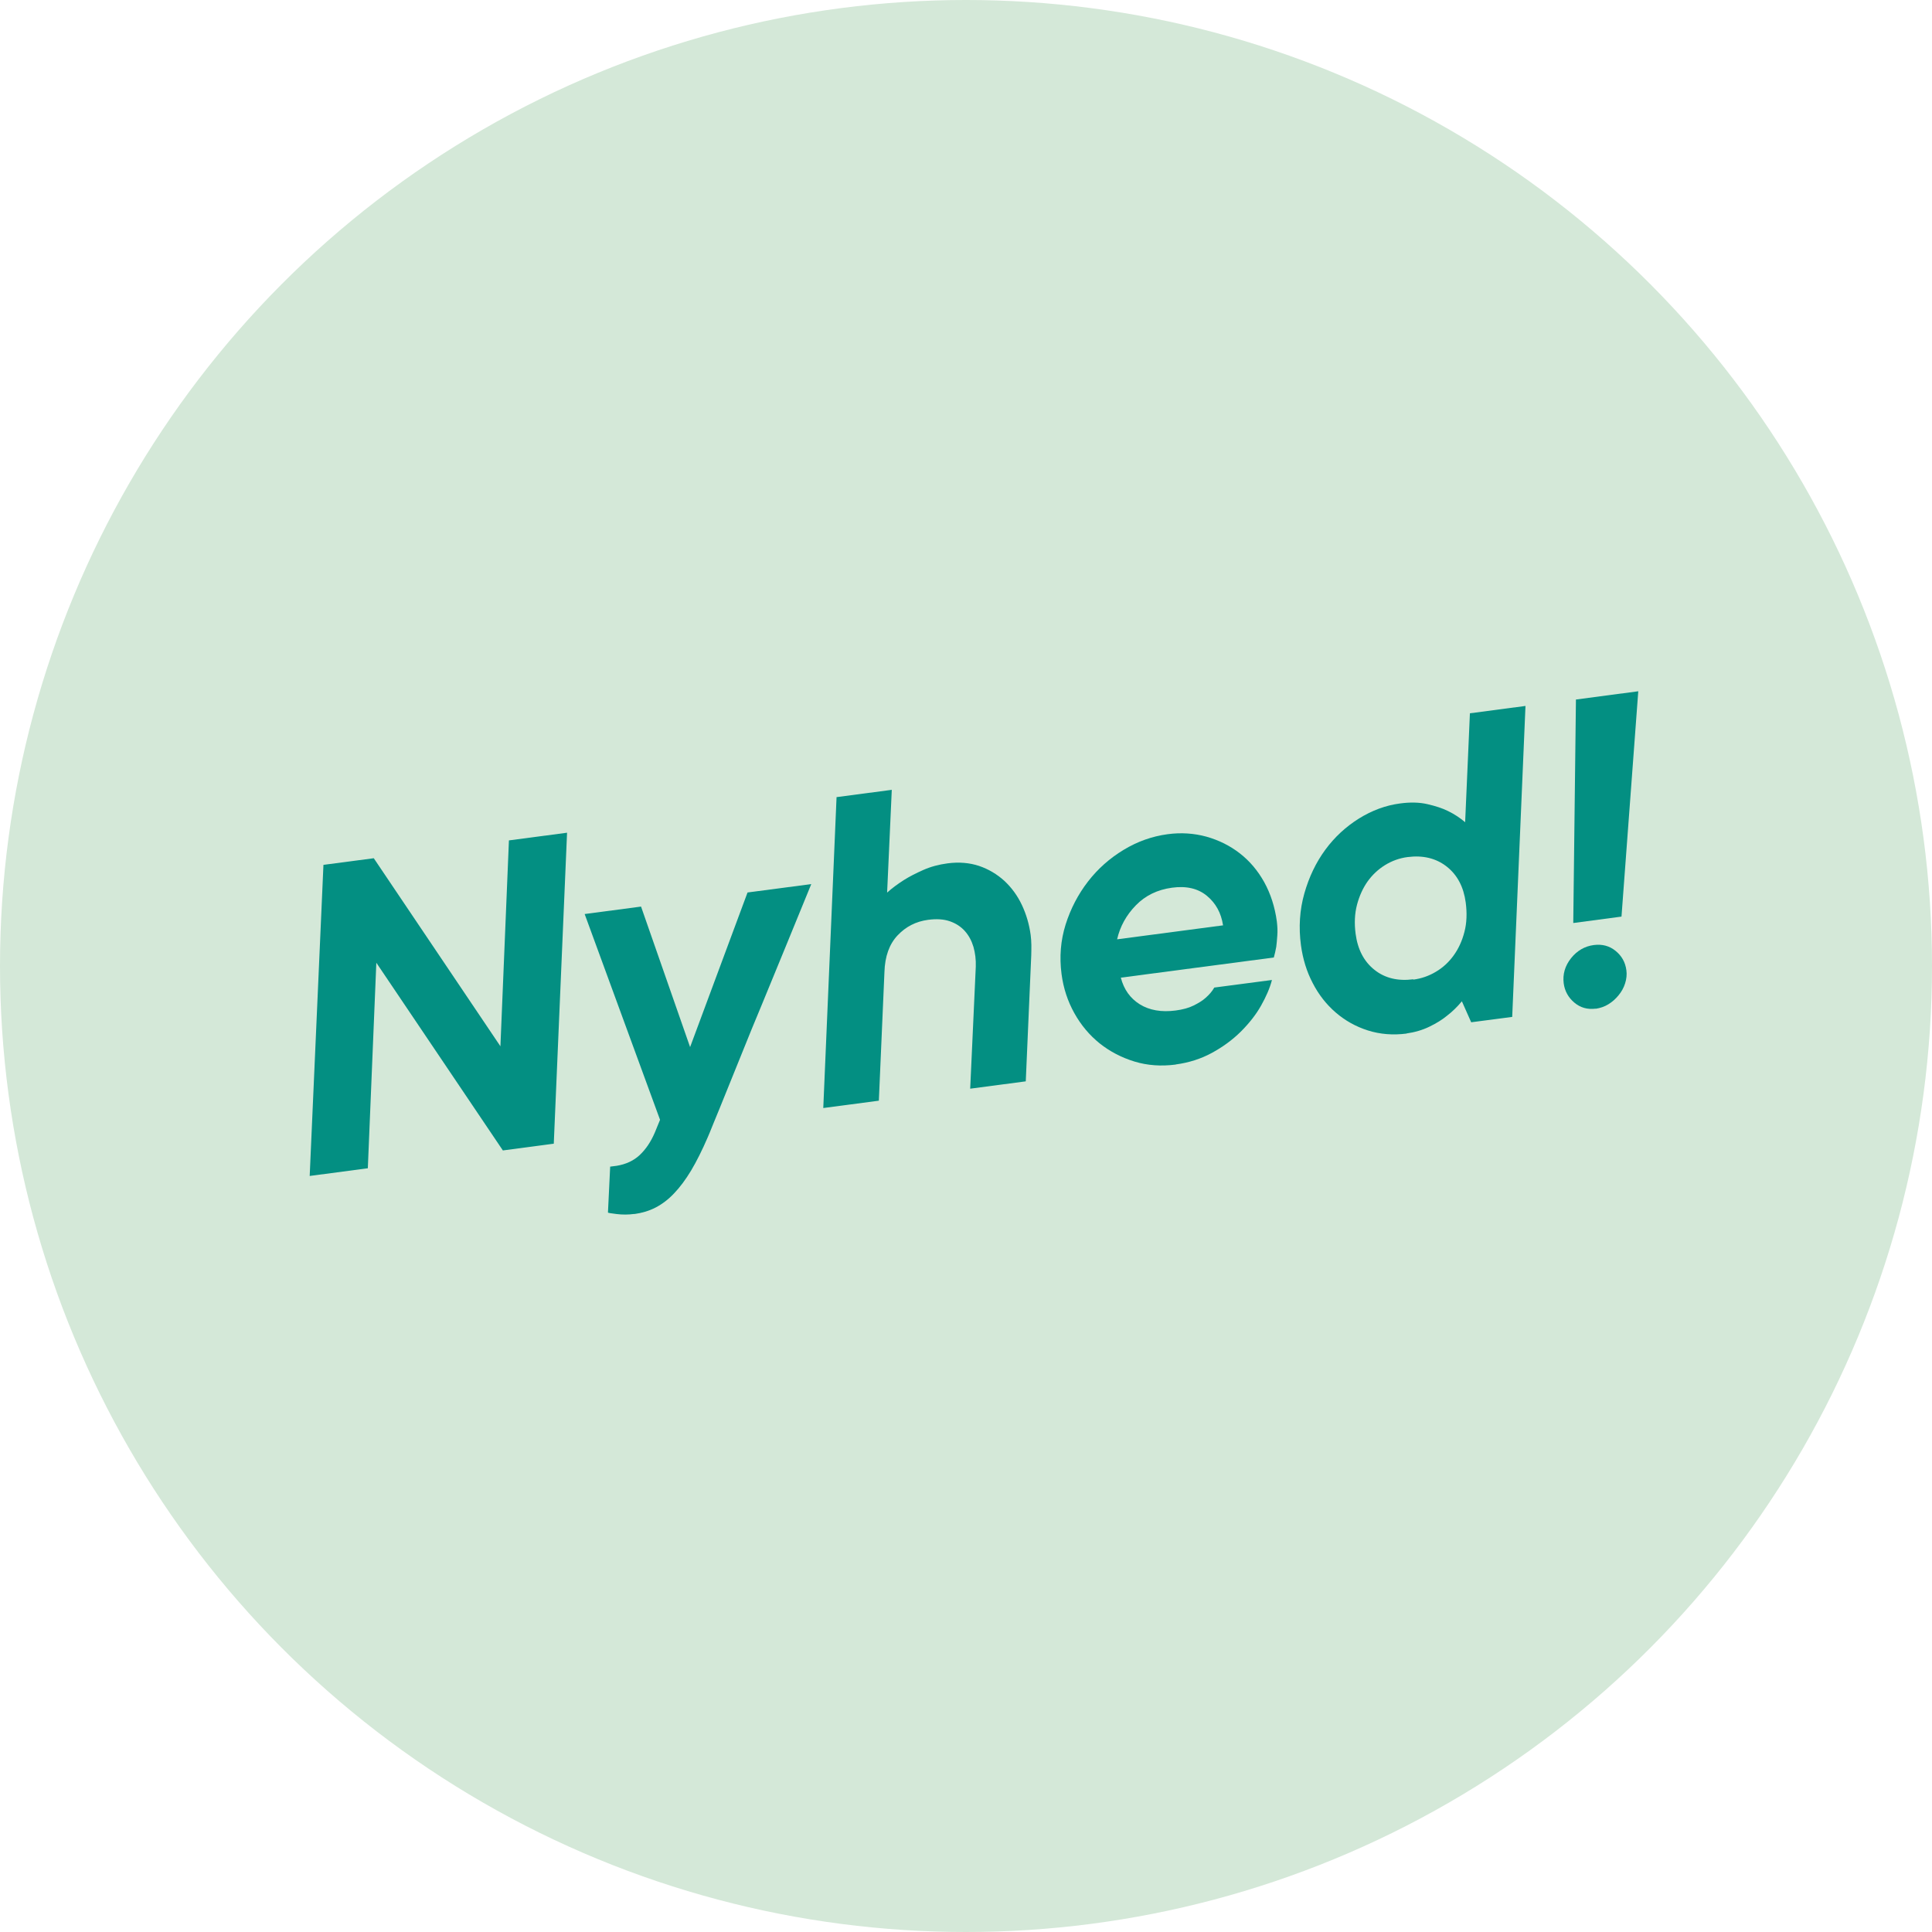 <svg id="Lager_2" xmlns="http://www.w3.org/2000/svg" viewBox="0 0 165.82 165.82">
  <g id="Layer_1">
    <circle cx="82.91" cy="82.91" r="82.91" fill="#D4E8D8" />
    <g>
      <path d="M27.75,74.23l4.33-.57,10.87,16.14,.73-17.67,4.99-.66-1.14,26.69-4.37,.58-10.86-16.11-.73,17.64-4.99,.66,1.18-26.69Z" fill="#038F82" />
      <path d="M54.44,104.19c-.51,.07-1.02,.07-1.51,.01-.49-.06-.74-.1-.75-.13l.19-3.94,.55-.07c.8-.13,1.47-.44,1.99-.93,.52-.49,.95-1.13,1.29-1.92l.45-1.1-6.47-17.66,4.84-.64,4.21,12.06,4.93-13.27,5.47-.72c-1.58,3.87-3.01,7.35-4.29,10.46-.55,1.32-1.09,2.62-1.61,3.93-.52,1.3-1,2.47-1.42,3.51-.42,1.04-.77,1.91-1.06,2.6-.28,.7-.45,1.11-.51,1.24-.48,1.11-.95,2.05-1.42,2.84-.47,.78-.96,1.44-1.46,1.96-.5,.53-1.03,.93-1.59,1.22-.56,.29-1.17,.47-1.83,.56Z" fill="#038F82" />
      <path d="M71.77,68.42l4.77-.63-.4,8.82c.42-.38,.91-.74,1.46-1.09,.46-.29,1.01-.57,1.64-.85,.63-.28,1.33-.47,2.09-.57,.98-.13,1.88-.05,2.7,.22,.82,.28,1.54,.71,2.17,1.28,.62,.58,1.13,1.27,1.51,2.08,.38,.81,.63,1.67,.75,2.57,.04,.27,.05,.55,.06,.85,0,.3,0,.6-.01,.9l-.47,10.81-4.77,.63,.48-10.48c.02-.6-.05-1.16-.2-1.69-.16-.53-.4-.98-.74-1.36-.34-.38-.77-.66-1.29-.84-.52-.18-1.15-.22-1.88-.12-1.03,.14-1.89,.58-2.6,1.33-.71,.75-1.09,1.8-1.13,3.15l-.48,11.04-4.77,.63,1.14-26.69Z" fill="#038F82" />
      <path d="M100.91,91.37c-1.25,.16-2.43,.08-3.54-.26-1.11-.34-2.11-.86-2.99-1.56-.88-.71-1.6-1.57-2.17-2.59-.57-1.02-.94-2.14-1.1-3.36-.19-1.47-.08-2.88,.35-4.25,.43-1.36,1.07-2.59,1.92-3.69,.85-1.1,1.87-2,3.06-2.72,1.19-.72,2.44-1.16,3.76-1.34,1.17-.16,2.29-.08,3.35,.21,1.06,.3,2.01,.77,2.86,1.43,.85,.66,1.55,1.49,2.1,2.48,.55,1,.91,2.12,1.08,3.37,.05,.42,.07,.81,.04,1.19-.02,.38-.06,.7-.09,.98-.06,.33-.13,.64-.21,.92l-13.13,1.73c.26,1.01,.8,1.77,1.63,2.29,.83,.51,1.85,.69,3.07,.53,.61-.08,1.13-.22,1.55-.43,.42-.21,.77-.42,1.03-.66,.31-.27,.56-.56,.74-.88l4.95-.65c-.18,.7-.5,1.43-.94,2.21-.44,.78-1.03,1.52-1.74,2.23-.71,.7-1.54,1.31-2.48,1.82-.94,.51-1.97,.84-3.1,.99Zm4.06-11.96c-.16-1.05-.62-1.89-1.38-2.52-.76-.63-1.76-.87-3-.7-1.25,.17-2.28,.67-3.1,1.51-.82,.84-1.36,1.82-1.61,2.92l9.1-1.2Z" fill="#038F82" />
      <path d="M120.72,88.71c-1.17,.15-2.28,.06-3.32-.27-1.04-.33-1.96-.85-2.76-1.54-.8-.69-1.46-1.53-1.97-2.52-.52-.99-.85-2.07-1.01-3.24-.21-1.56-.11-3.05,.29-4.46,.4-1.41,1-2.66,1.8-3.75s1.77-1.98,2.89-2.68c1.13-.7,2.3-1.13,3.52-1.29,.88-.12,1.67-.1,2.36,.06,.69,.16,1.28,.35,1.76,.59,.56,.27,1.05,.6,1.47,.96l.41-9.35,4.77-.63-1.14,26.69-3.52,.46-.8-1.8c-.39,.47-.82,.89-1.29,1.25-.4,.33-.9,.64-1.5,.93-.6,.29-1.25,.48-1.96,.58Zm.58-4.63c.68-.09,1.33-.31,1.93-.67,.6-.35,1.11-.82,1.53-1.4,.42-.58,.73-1.25,.93-2.03,.2-.77,.23-1.61,.11-2.52-.18-1.34-.72-2.37-1.64-3.09-.91-.71-2.03-.98-3.35-.81-.69,.09-1.33,.32-1.92,.68-.6,.37-1.1,.84-1.51,1.41-.41,.58-.71,1.25-.91,2-.2,.76-.24,1.59-.12,2.5,.18,1.35,.72,2.38,1.62,3.09,.9,.72,2.02,.98,3.33,.81Z" fill="#038F82" />
      <path d="M136.96,86.57c-.71,.09-1.32-.08-1.84-.52-.52-.44-.82-.99-.91-1.65-.1-.78,.11-1.5,.63-2.16,.52-.65,1.18-1.03,1.96-1.13,.71-.09,1.33,.07,1.86,.5,.53,.43,.84,.98,.93,1.67,.05,.37,.01,.74-.11,1.12-.12,.38-.31,.72-.56,1.02-.25,.31-.53,.56-.87,.77s-.7,.33-1.09,.39Zm-1.71-26.53l5.36-.71-1.44,19.34-4.14,.55,.23-19.18Z" fill="#038F82" />
    </g>
  </g>
</svg>